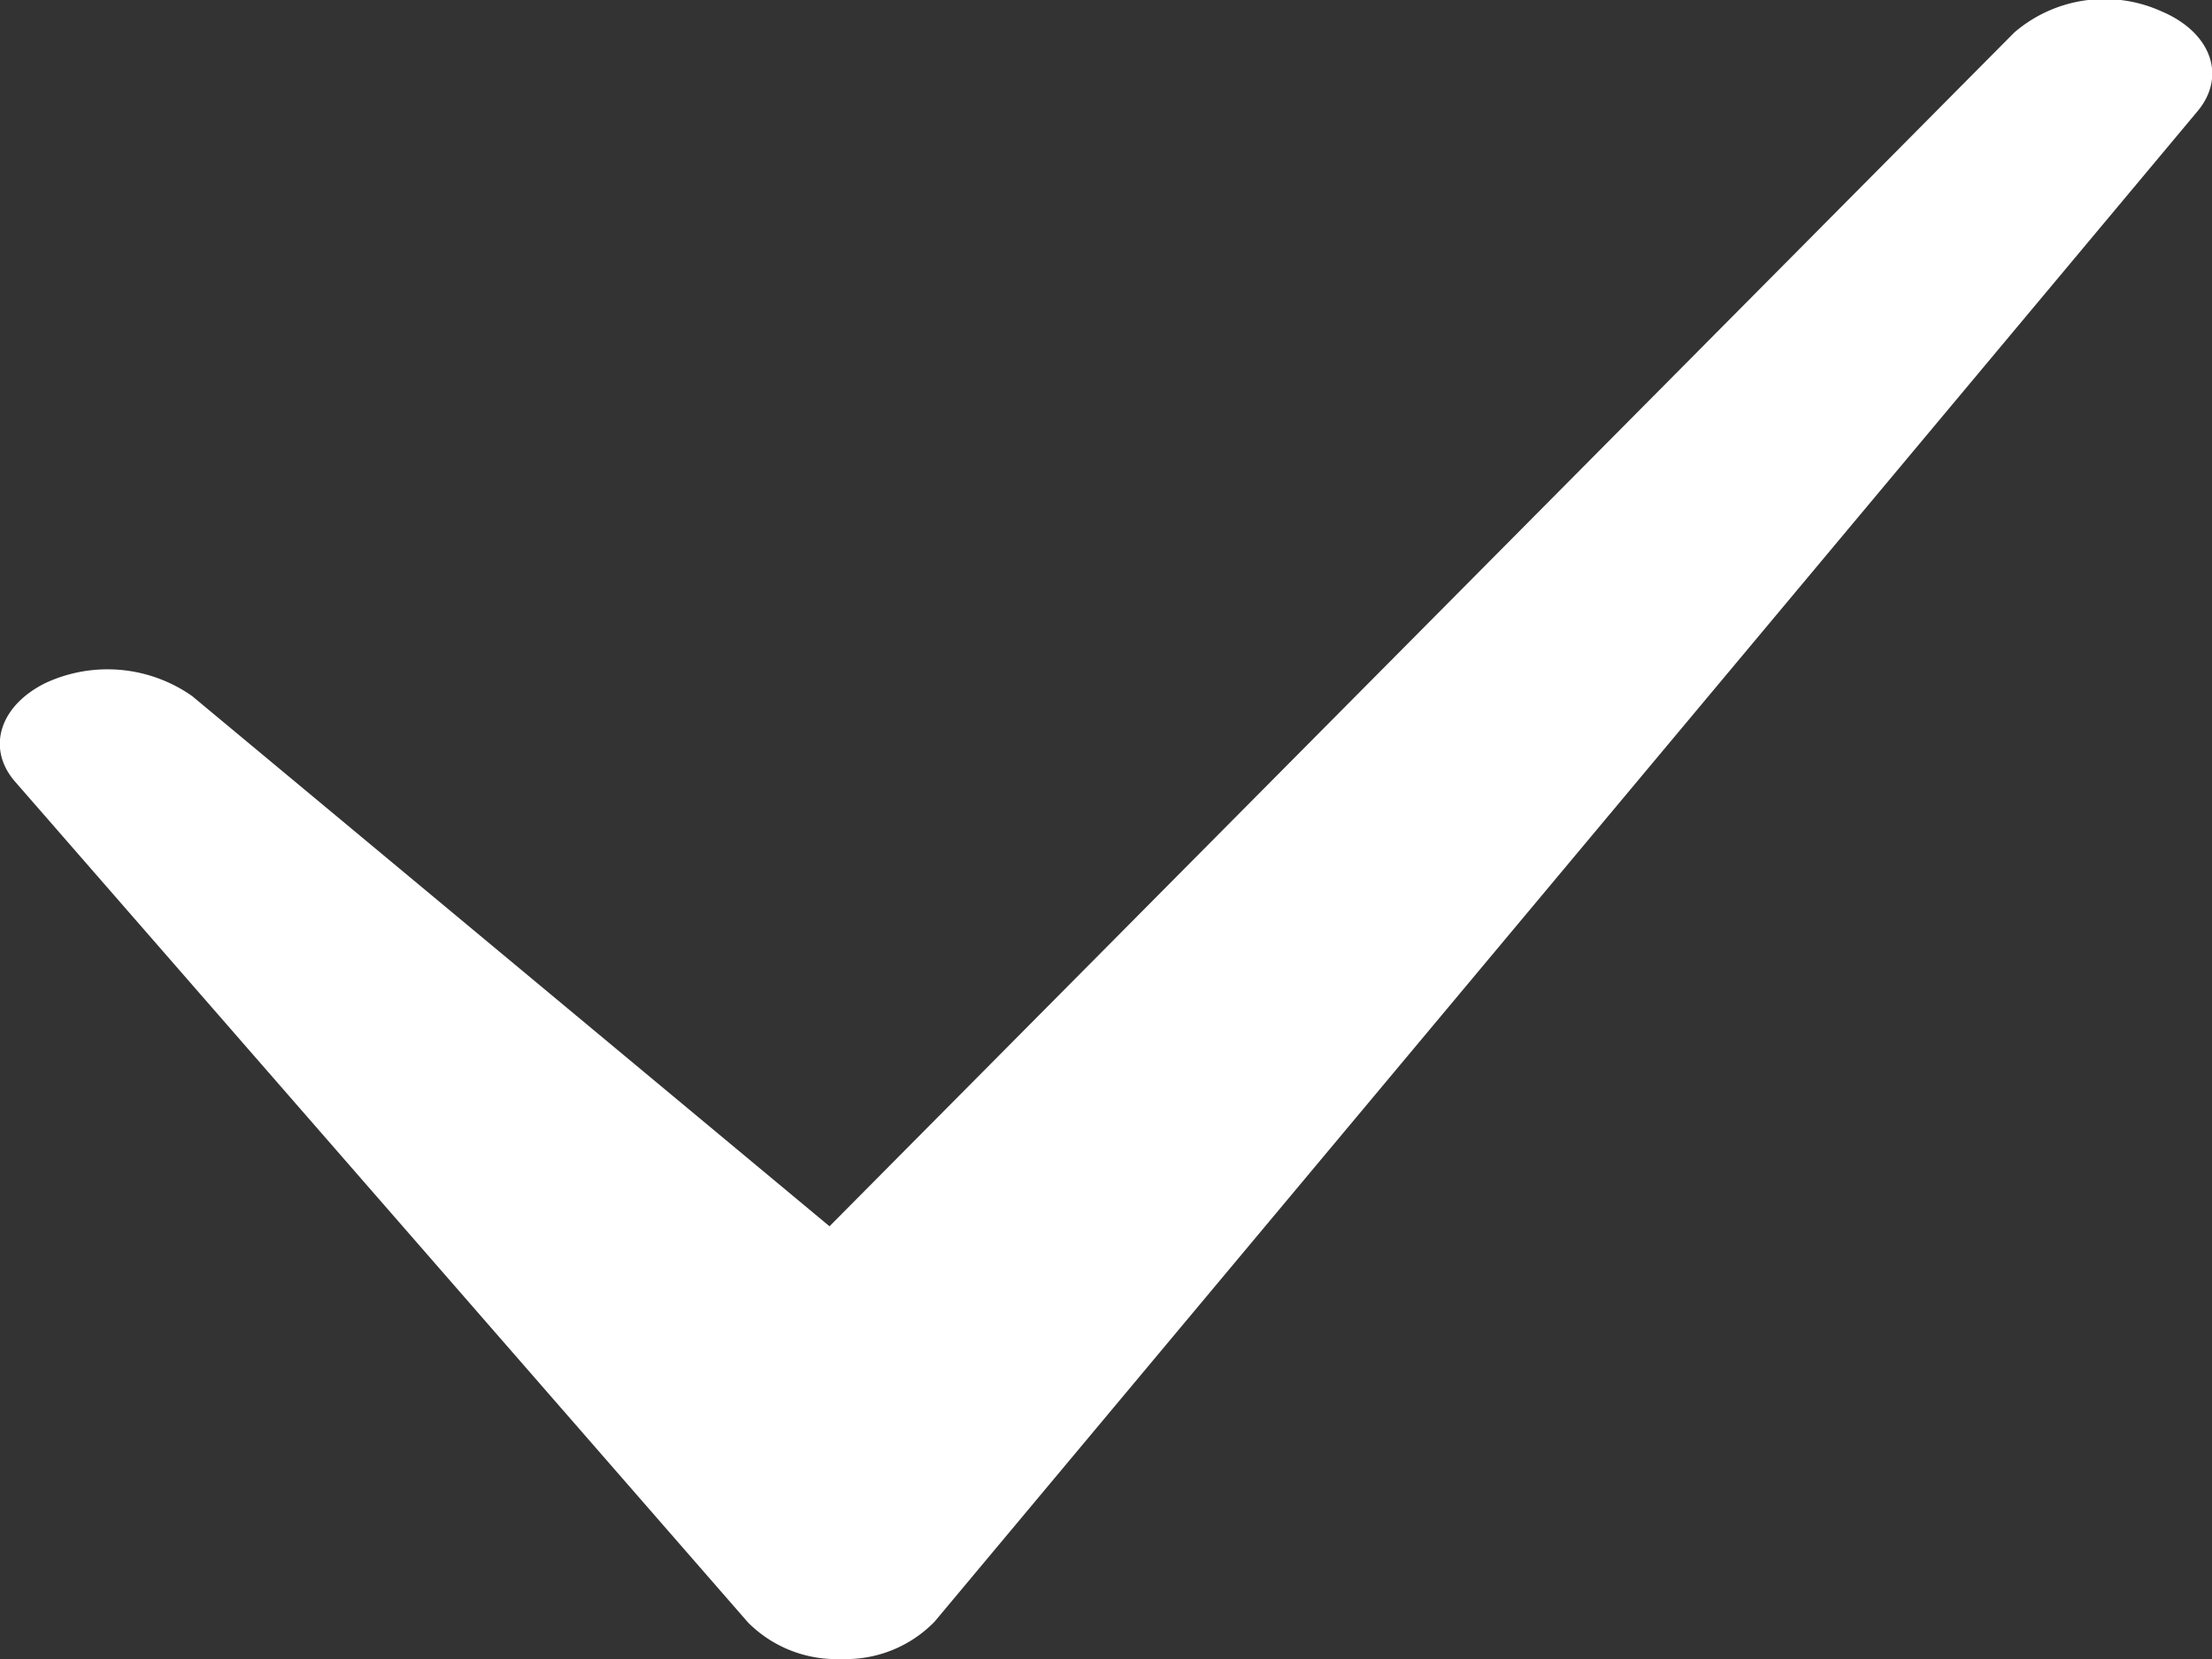 <?xml version="1.0" encoding="utf-8"?><svg id="Layer_1" data-name="Layer 1" xmlns="http://www.w3.org/2000/svg" viewBox="0 0 32 24"><rect x="0" y="0" width="32" height="24" fill="#333333" stroke="none"/><defs><style>.cls-1{fill:#fff;fill-rule:evenodd;}</style></defs><title>Artboard 1</title><path class="cls-1" d="M31.79,1.61,13.52,23.46a1.79,1.79,0,0,1-1.35.54h0a1.8,1.8,0,0,1-1.35-.53L.22,11.31c-.42-.48-.23-1.1.44-1.43a2.13,2.13,0,0,1,2.12.19L12,17.74,29.14.47A2,2,0,0,1,31.26.16C32,.47,32.21,1.11,31.79,1.61Z"/></svg>
